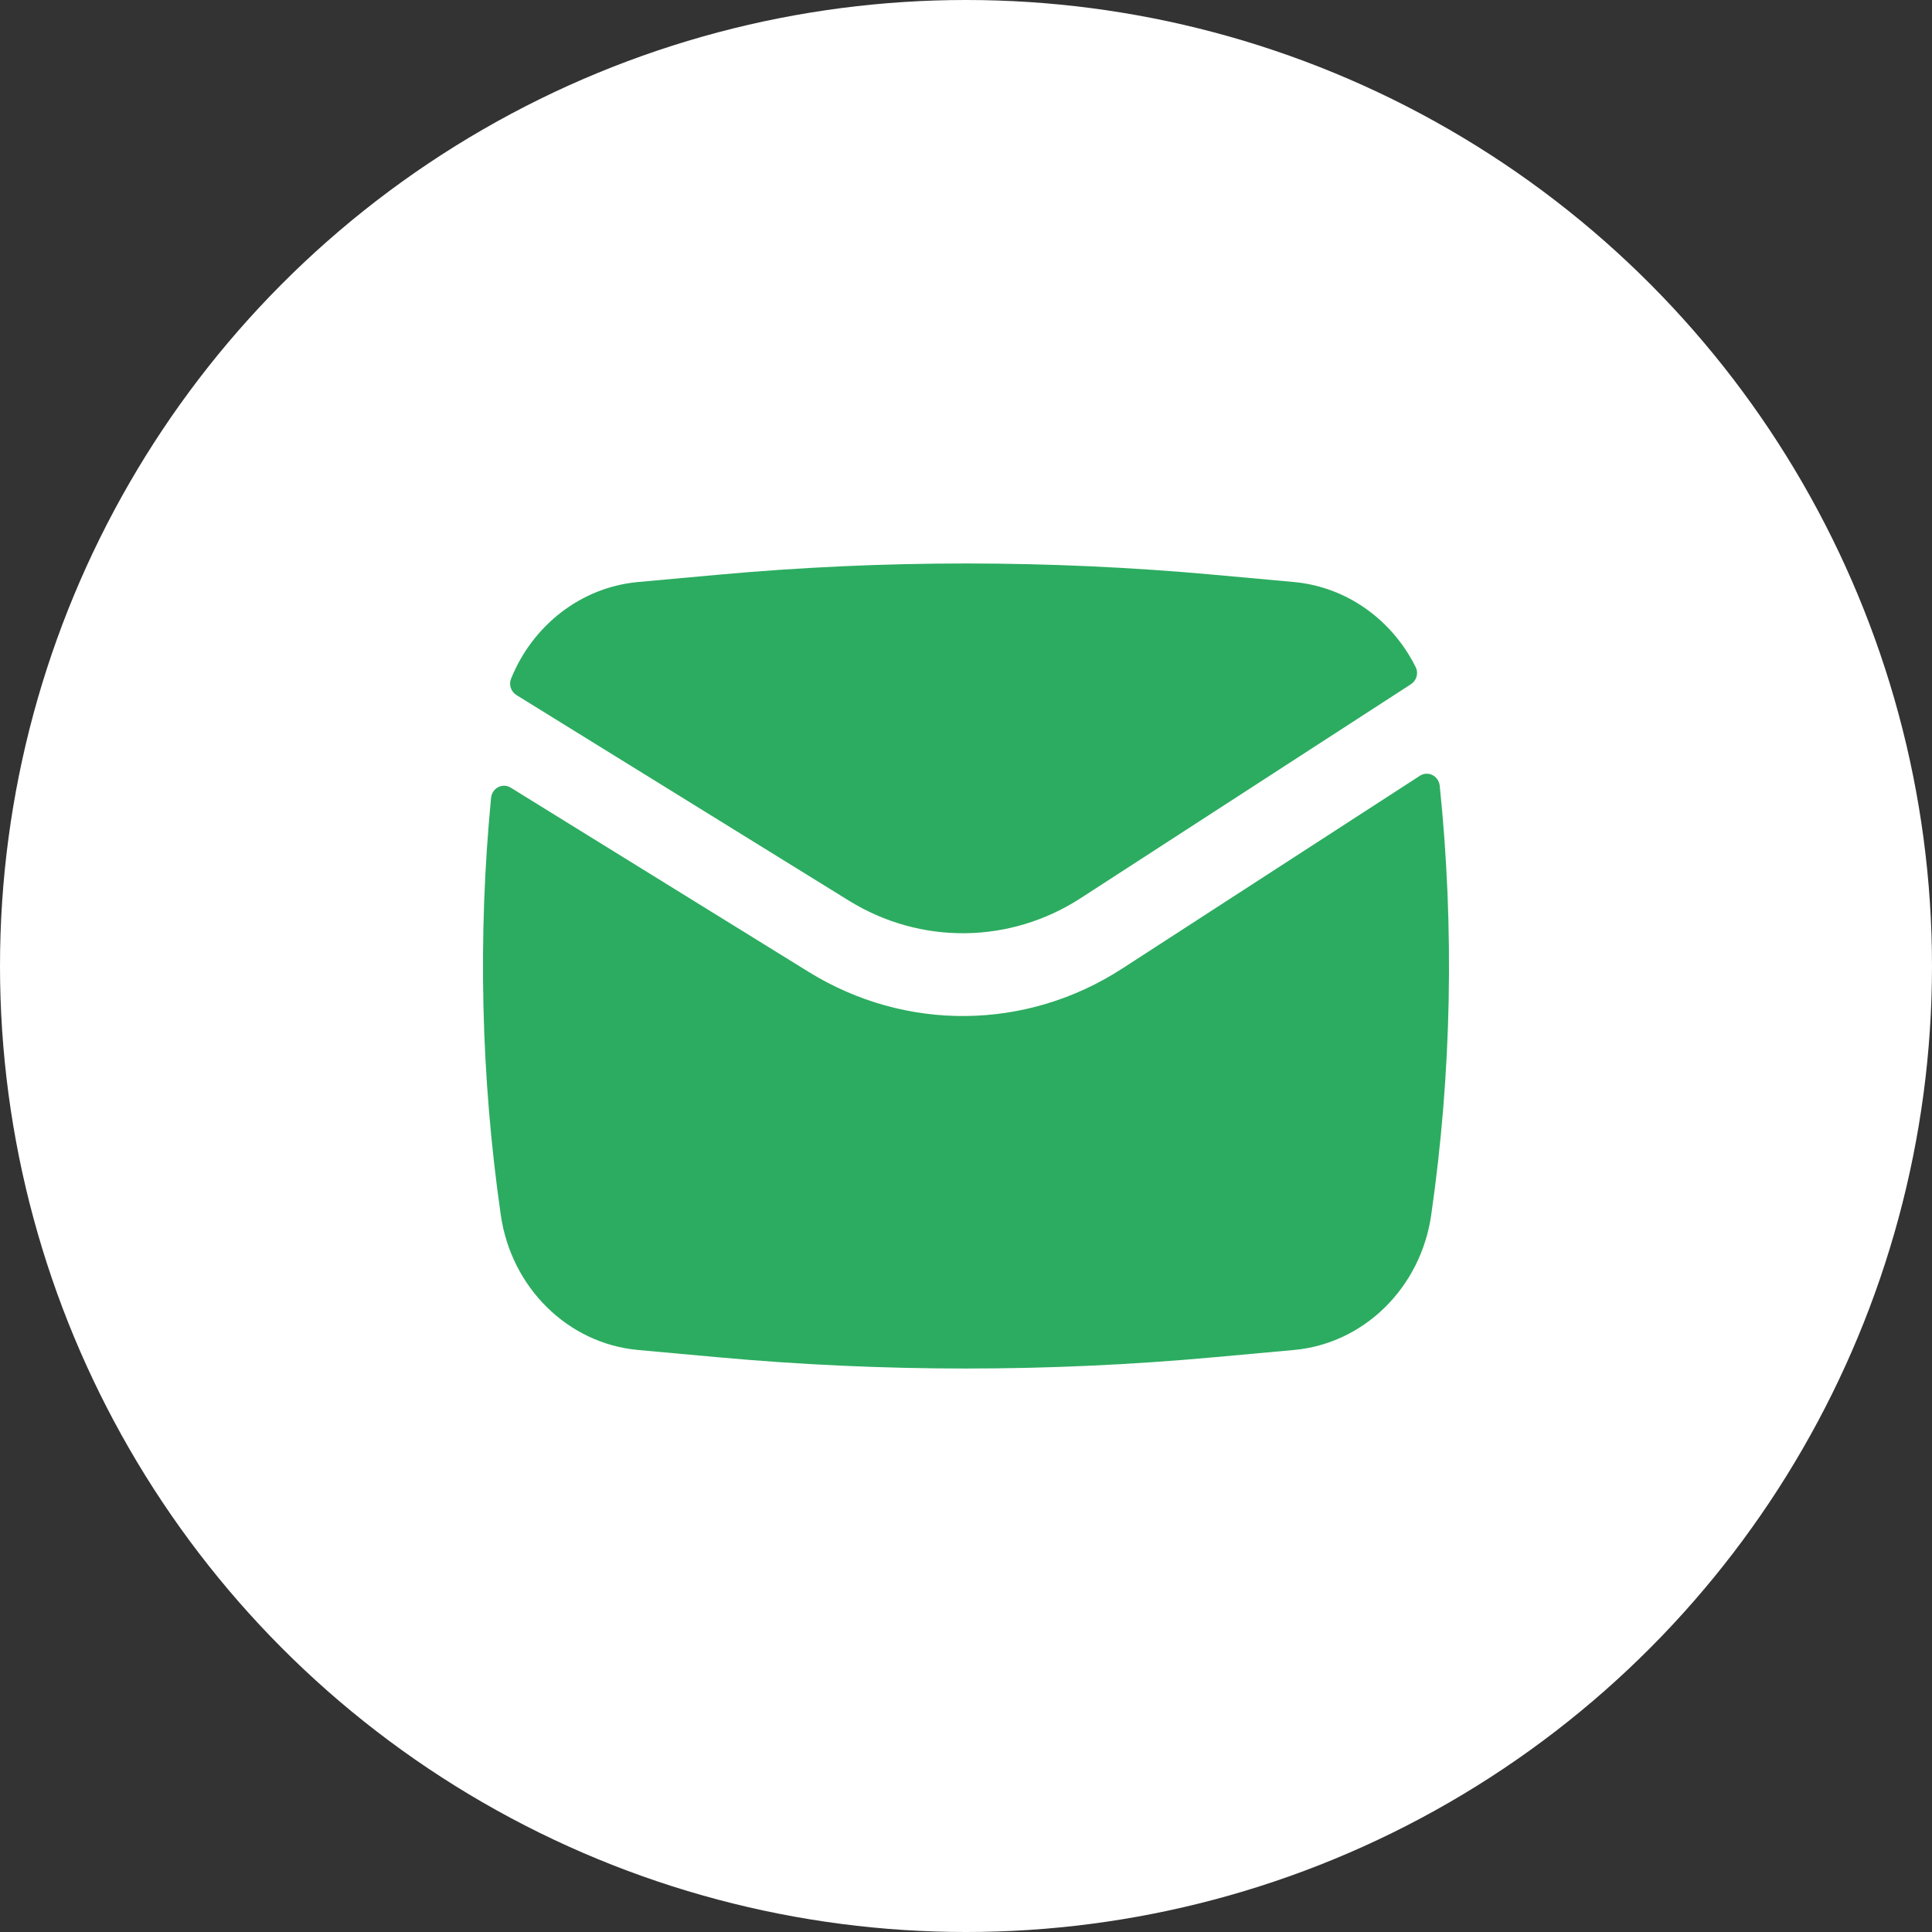 <?xml version="1.0" encoding="UTF-8"?> <svg xmlns="http://www.w3.org/2000/svg" width="24" height="24" viewBox="0 0 24 24" fill="none"><rect x="0" y="0" width="24" height="24" fill="#333333" stroke="none"/> <circle cx="12" cy="12" r="12" fill="white"></circle> <path d="M8.916 7.14C10.968 6.953 13.032 6.953 15.084 7.14L16.073 7.23C16.731 7.29 17.295 7.701 17.587 8.289C17.624 8.364 17.596 8.455 17.528 8.499L13.425 11.157C12.545 11.727 11.436 11.739 10.545 11.188L6.415 8.634C6.349 8.593 6.318 8.508 6.348 8.433C6.615 7.769 7.216 7.295 7.927 7.23L8.916 7.14Z" fill="#2CAC60"></path> <path d="M6.345 9.785C6.243 9.721 6.112 9.789 6.1 9.913C5.934 11.637 5.974 13.377 6.221 15.093C6.351 15.997 7.056 16.691 7.927 16.77L8.916 16.86C10.968 17.047 13.032 17.047 15.084 16.86L16.073 16.77C16.944 16.691 17.649 15.997 17.779 15.093C18.033 13.327 18.068 11.535 17.885 9.762C17.872 9.638 17.739 9.571 17.638 9.637L13.942 12.031C12.752 12.803 11.251 12.819 10.045 12.073L6.345 9.785Z" fill="#2CAC60"></path> </svg> 